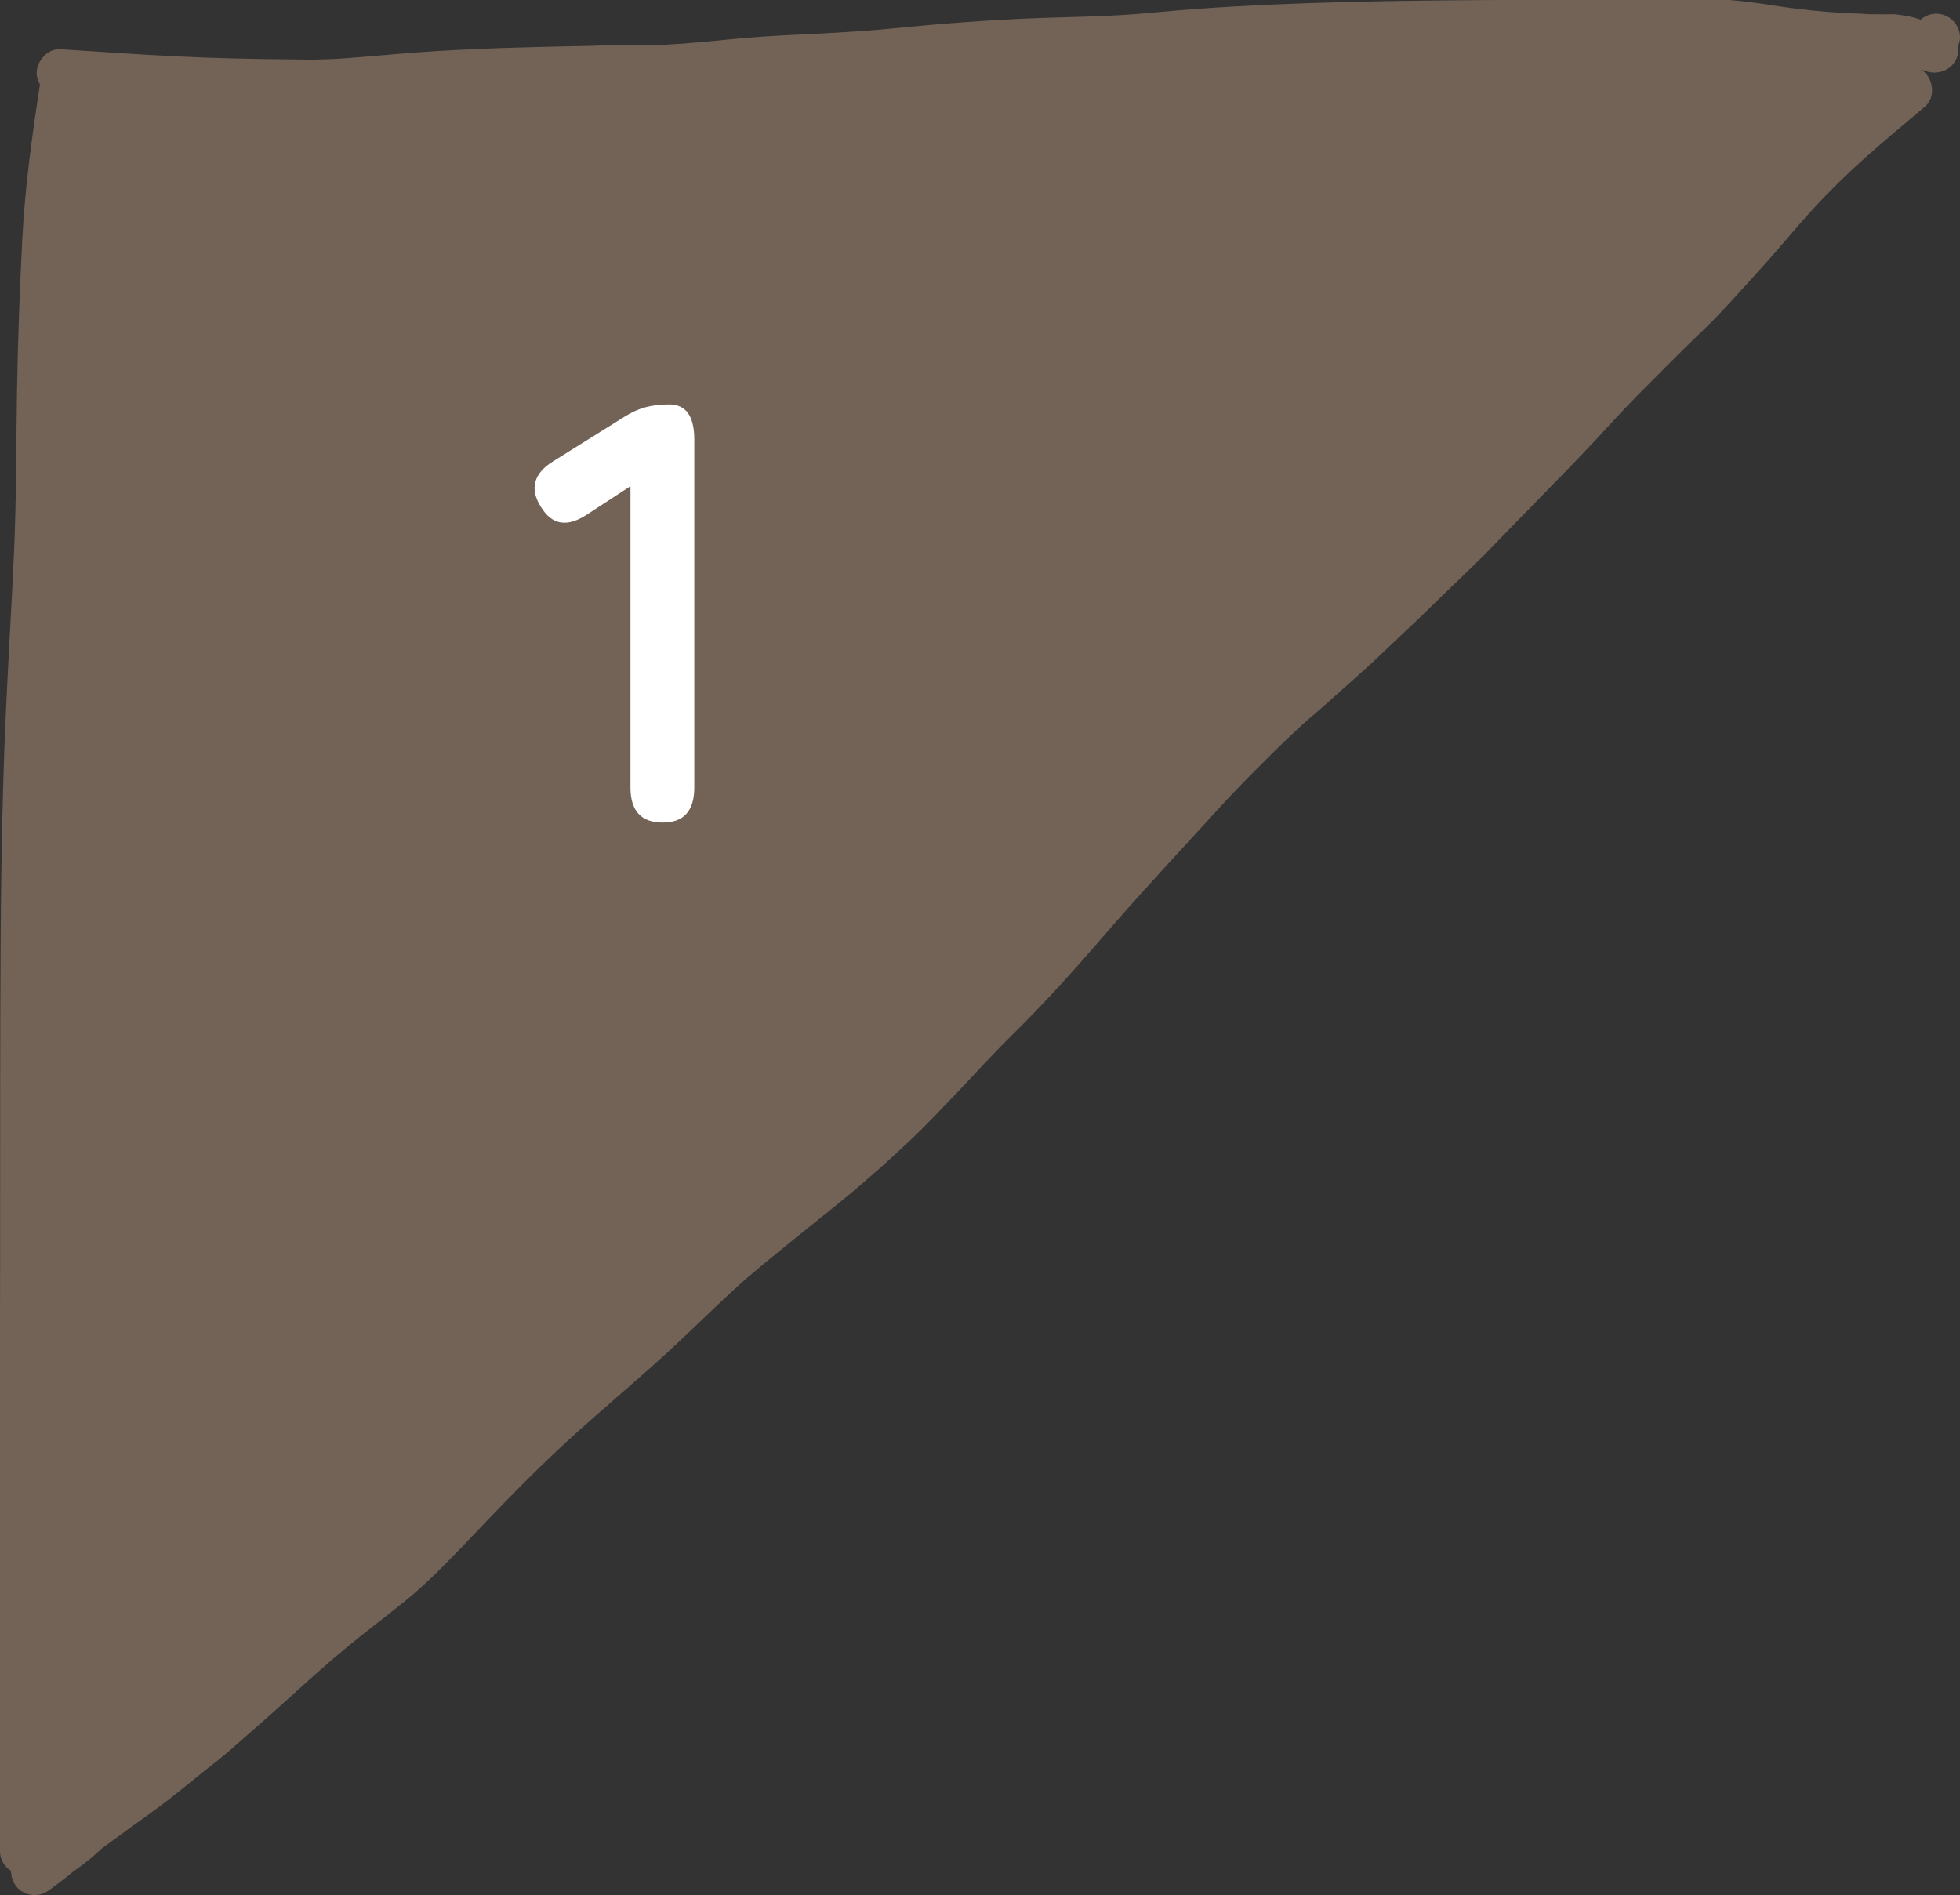 <?xml version="1.0" encoding="UTF-8"?><svg id="_イヤー_2" xmlns="http://www.w3.org/2000/svg" viewBox="0 0 65.72 63.55"><rect x="0" y="0" width="65.72" height="63.55" fill="#333333" stroke="none"/><defs><style>.cls-1{fill:#fff;}.cls-2{fill:#736357;}</style></defs><g id="_イヤー_1-2"><g><path class="cls-2" d="M65.72,1.26c0-.44-.36-.8-.8-.8-.2,0-.38,.08-.52,.2-.06-.02-.13-.04-.19-.06-.19-.06-.38-.08-.58-.11-.14-.02-.28-.01-.42-.01-.07,0-.13,0-.19,0-.21,0-.41,0-.61-.02-.74-.02-1.47-.08-2.2-.17-.37-.05-.74-.1-1.11-.16-.45-.06-.91-.13-1.37-.14-.33,0-.65,0-.98,0-.49,0-.98,0-1.47,0-1.68,0-3.35,0-5.03,.01-3.38,.02-6.76,.06-10.14,.3-.86,.06-1.72,.16-2.58,.21-.85,.05-1.7,.06-2.55,.09-1.71,.06-3.41,.19-5.11,.36-.83,.08-1.65,.13-2.48,.17-.84,.04-1.67,.08-2.5,.15-.87,.08-1.73,.18-2.61,.22-.39,.02-.78,.02-1.17,.02-.46,0-.91,0-1.37,.02-1.69,.03-3.38,.07-5.06,.17-.81,.05-1.62,.12-2.42,.19-.47,.04-.94,.08-1.41,.09-.4,.02-.8,0-1.19,0-1.25-.01-2.49-.04-3.73-.1-1.3-.06-2.6-.16-3.9-.24-.43-.03-.8,.39-.8,.8,0,.15,.05,.27,.11,.38-.26,1.7-.5,3.42-.59,5.14-.09,1.72-.15,3.45-.18,5.17-.03,1.8-.02,3.6-.1,5.4-.08,1.76-.19,3.52-.27,5.29C.04,27.28,.02,30.72,.01,34.15c-.01,3.47,0,6.93-.01,10.4v17.53c0,.27,.15,.51,.37,.65h0c0,.23,.08,.43,.23,.58,.15,.15,.35,.23,.57,.23,.23,0,.39-.1,.57-.23,.24-.18,.49-.37,.72-.56,.2-.14,.4-.29,.59-.45,.12-.1,.24-.21,.36-.32,.16-.12,.32-.23,.48-.35,.66-.49,1.34-.95,1.98-1.46,.31-.25,.62-.5,.93-.75,.32-.25,.64-.5,.95-.77,.63-.55,1.27-1.11,1.9-1.68,.65-.59,1.29-1.17,1.97-1.73,.65-.54,1.34-1.05,2-1.59,.64-.52,1.23-1.12,1.8-1.71,1.17-1.23,2.34-2.46,3.59-3.61,1.23-1.13,2.52-2.18,3.73-3.32,.63-.59,1.24-1.19,1.87-1.77,.63-.58,1.29-1.1,1.95-1.64,.64-.52,1.29-1.03,1.93-1.56,.68-.57,1.35-1.16,1.99-1.77,.59-.55,1.14-1.15,1.7-1.73,.57-.6,1.13-1.22,1.72-1.8,.62-.61,1.22-1.24,1.8-1.88,.58-.63,1.13-1.28,1.69-1.92,1.15-1.31,2.34-2.59,3.52-3.88,.57-.63,1.17-1.22,1.77-1.82,.29-.29,.6-.58,.9-.86,.29-.27,.6-.52,.89-.78,.65-.59,1.32-1.16,1.95-1.77,.6-.57,1.2-1.13,1.79-1.71,.6-.59,1.22-1.16,1.81-1.77,.59-.61,1.18-1.22,1.78-1.83,.6-.61,1.19-1.22,1.77-1.84,.56-.61,1.12-1.22,1.71-1.8,.63-.63,1.25-1.26,1.9-1.88,.58-.56,1.1-1.16,1.64-1.75,.55-.6,1.08-1.23,1.61-1.84,.57-.65,1.17-1.26,1.8-1.84,.75-.69,1.54-1.34,2.32-2,.33-.28,.29-.84,0-1.13-.05-.05-.11-.08-.16-.11,.09,.03,.18,.05,.27,.08,.43,.1,.87-.13,.98-.56,.03-.1,.03-.21,.02-.31,.03-.09,.06-.18,.06-.27Z"/><path class="cls-1" d="M22.22,27.58c-.72,0-1.08-.39-1.08-1.18v-10.1l-1.44,.94c-.67,.45-1.19,.37-1.56-.24-.39-.61-.25-1.13,.42-1.54l2.4-1.5c.24-.15,.47-.25,.7-.31,.23-.06,.49-.09,.78-.09,.56,0,.84,.39,.84,1.18v11.66c0,.79-.35,1.18-1.06,1.18Z"/></g></g></svg>